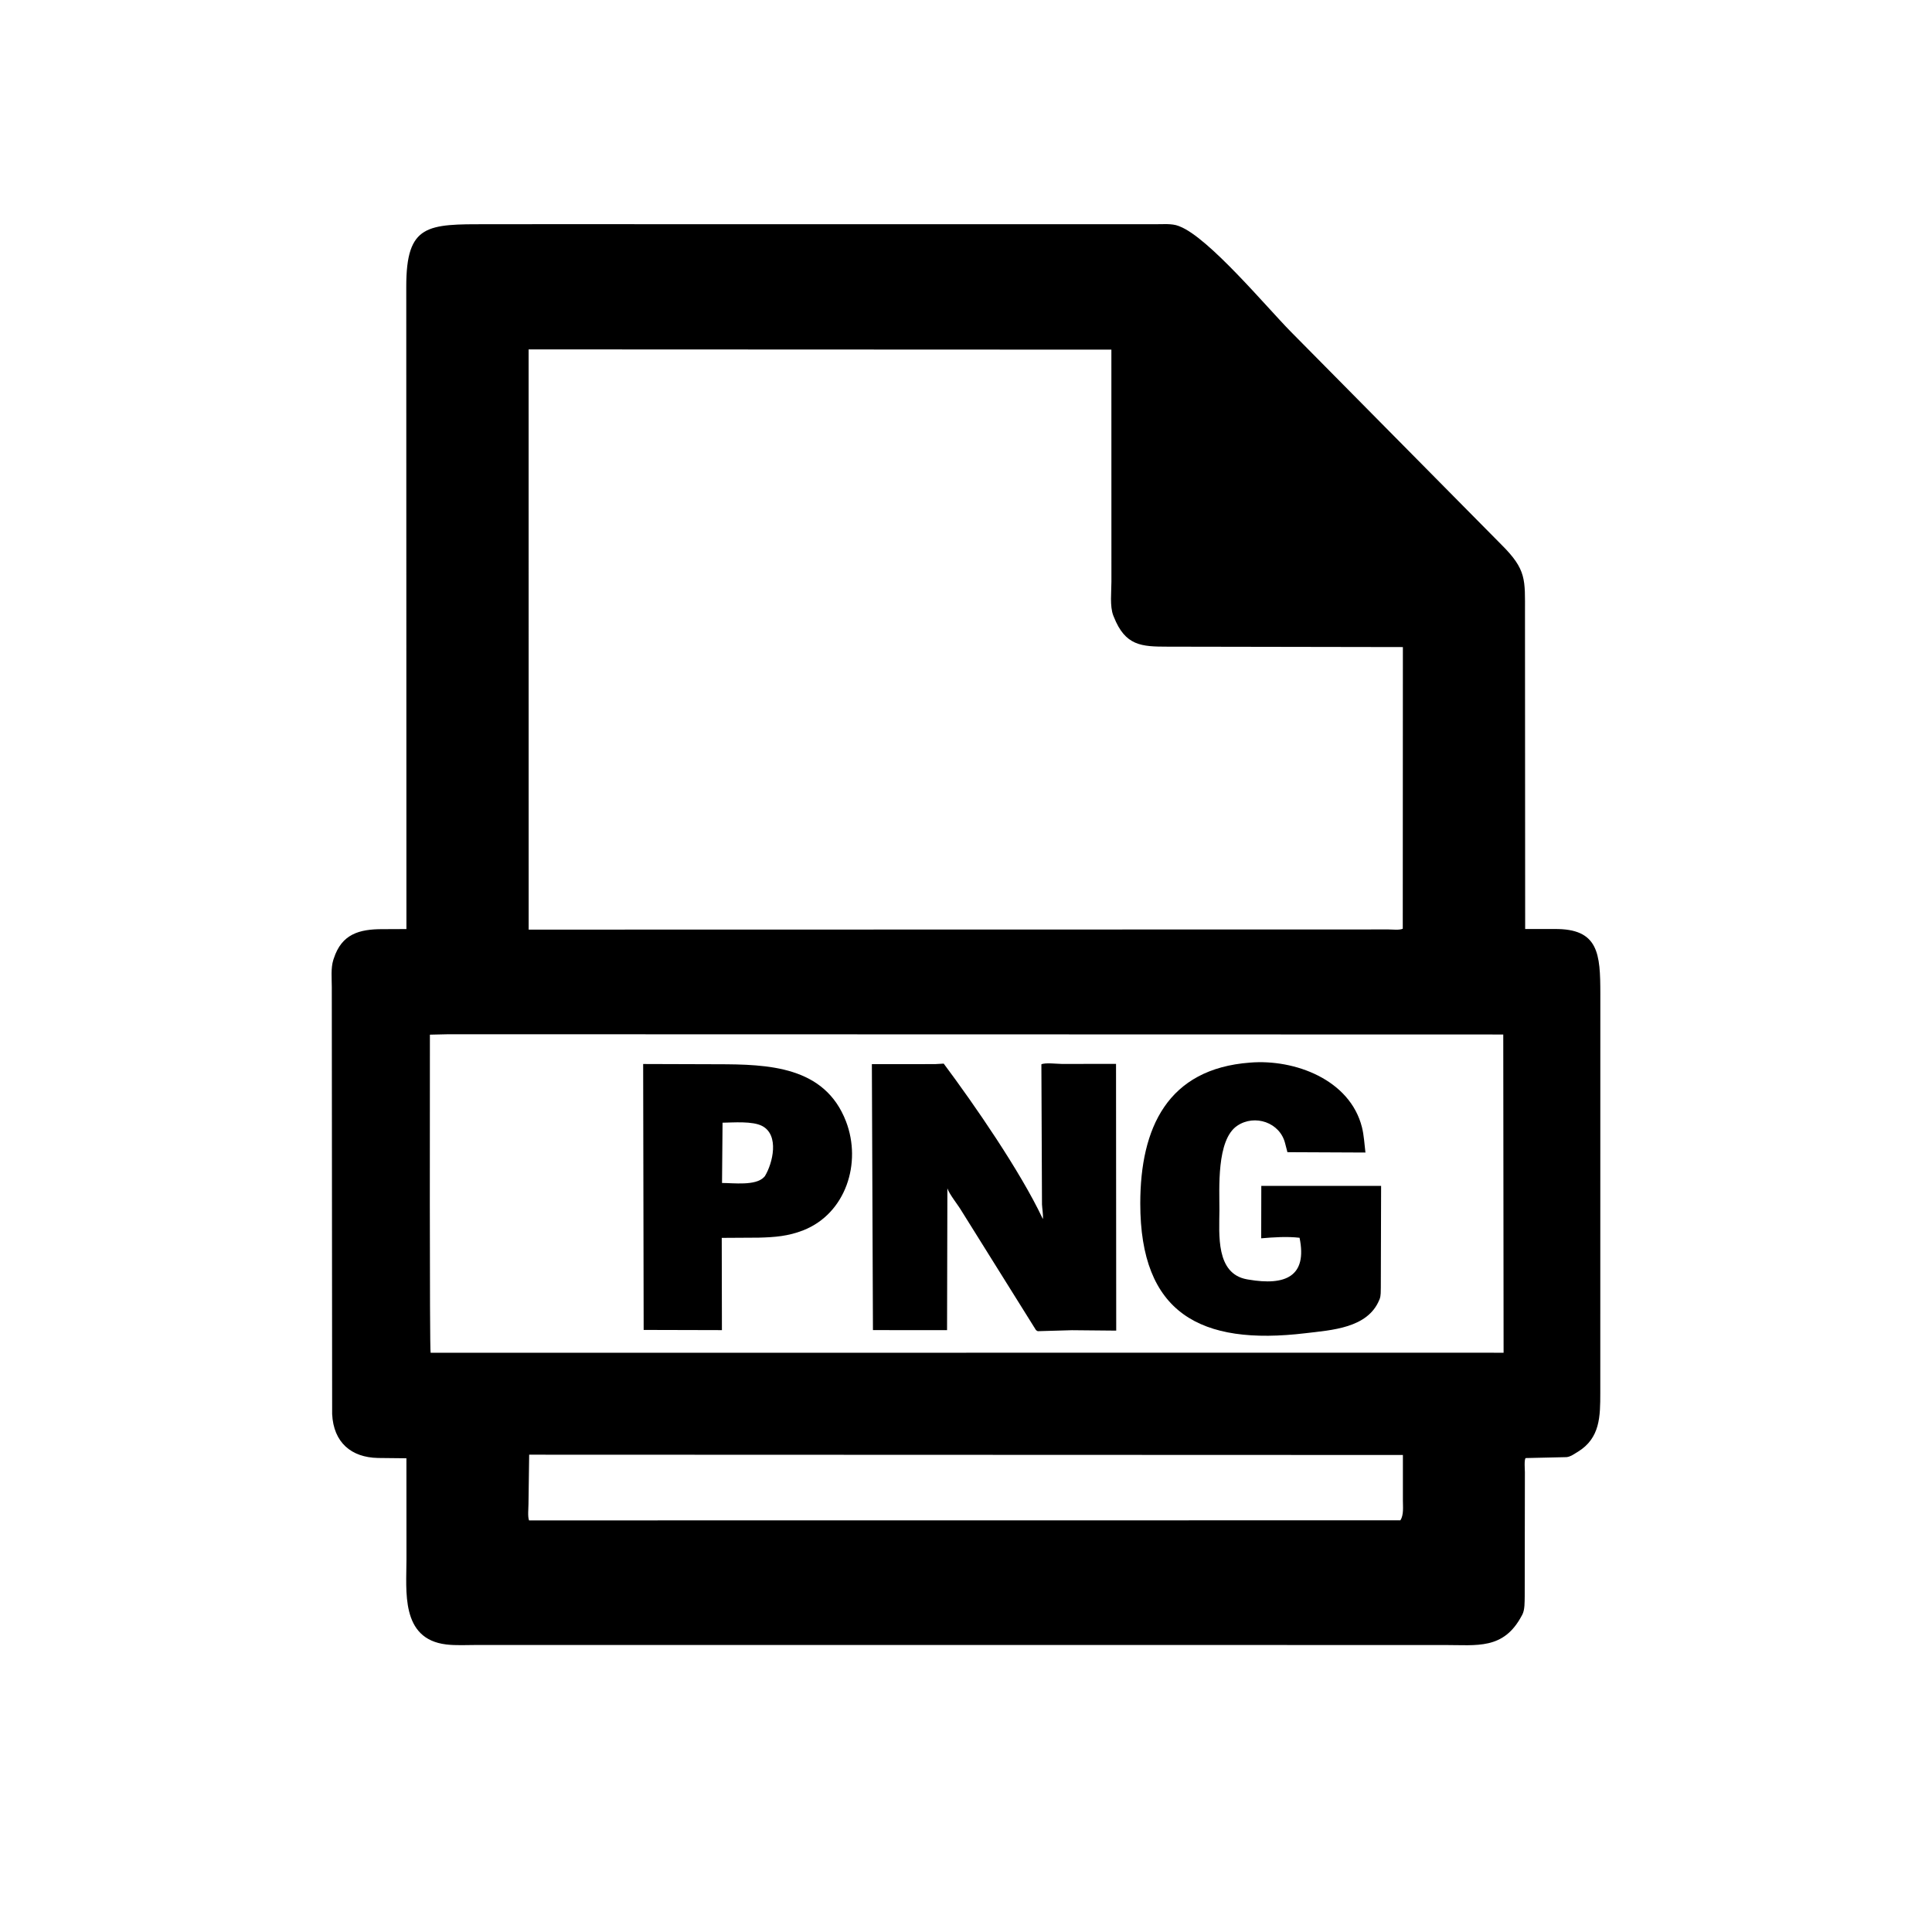 <svg version="1.1" xmlns="http://www.w3.org/2000/svg" style="display: block;" viewBox="0 0 2048 2048" width="640" height="640">
<path transform="translate(0,0)" fill="rgb(0,0,0)" d="M 1431.17 1743.78 L 505.244 1743.74 C 494.694 1743.73 483.464 1744.45 473 1743.19 C 424.401 1737.34 430.905 1686.31 430.869 1652.83 L 430.813 1545.83 L 400.659 1545.51 C 372.428 1544.97 353.569 1529.21 352.09 1498.97 L 351.716 1046.27 C 351.716 1037.1 350.578 1026.33 353.326 1017.54 L 353.85 1016 C 362.192 990.301 380.479 984.871 405.629 984.949 L 430.823 984.839 L 430.66 303.951 C 430.563 237.204 453.218 237.708 516.356 237.655 L 618.51 237.644 L 1224.43 237.702 C 1232.04 237.736 1242.27 236.729 1249.39 239.548 L 1250.5 240.006 C 1281.29 251.902 1342.82 325.759 1368.14 351.437 L 1591.51 577.323 C 1618.4 604.017 1616.53 614.373 1616.55 649.674 L 1616.74 984.769 L 1647.54 984.802 C 1694.73 984.149 1696.41 1011.05 1696.42 1053.61 L 1696.37 1476.69 C 1696.34 1501.29 1696.31 1524.4 1672.65 1538.92 L 1671 1539.92 C 1667.56 1542.06 1664.7 1544.14 1660.58 1544.62 L 1617.34 1545.61 C 1615.52 1546.66 1616.41 1557.85 1616.44 1560.47 L 1616.26 1692.32 C 1616.12 1698.14 1616.46 1706.31 1613.73 1711.56 L 1613.16 1712.6 C 1593.84 1749.03 1565.86 1743.75 1530.7 1743.78 L 1431.17 1743.78 z M 560.347 370.376 L 560.404 985.436 L 1471.97 985.248 C 1476.36 985.254 1483.14 986.196 1486.99 984.52 L 1487.11 685.919 L 1237.8 685.491 C 1209.72 685.489 1192.89 684.591 1180.74 654 L 1180.12 652.484 C 1176.3 642.558 1178.16 627.33 1178.15 616.723 L 1178.11 370.627 L 560.347 370.376 z M 475.638 1096.34 L 455.709 1096.79 C 455.711 1128.59 455.244 1432.46 456.485 1433.97 L 1577.25 1433.94 L 1593.87 1433.98 L 1593.52 1096.61 L 475.638 1096.34 z M 560.946 1542.03 L 560.212 1594.4 C 560.222 1599.07 559.213 1607.53 560.805 1611.68 L 1484.5 1611.59 C 1488.16 1605.74 1487.13 1597.4 1487.13 1590.85 L 1487.13 1542.35 L 560.946 1542.03 z"/>
<path transform="translate(0,0)" fill="rgb(0,0,0)" d="M 1403.5 1257.08 L 1464.03 1257.08 L 1463.72 1364.84 C 1463.61 1368.64 1463.9 1373.35 1462.52 1376.95 L 1462.08 1378 C 1449.73 1407.96 1411.65 1409.93 1384 1413.24 C 1272.11 1426.67 1208.7 1391.82 1208.74 1275.7 C 1208.77 1195.59 1237.62 1132.92 1325.09 1126.41 C 1372.43 1122.51 1431.07 1144.45 1443.75 1195 C 1445.91 1203.64 1446.32 1212.89 1447.42 1221.73 L 1364.73 1221.36 L 1362.33 1212.18 C 1356.95 1189.8 1330.08 1180.8 1311.5 1193.34 C 1289.3 1208.32 1292.73 1260.36 1292.63 1283.28 C 1292.52 1308.45 1288.53 1350.13 1321.8 1356.13 L 1323.5 1356.42 C 1362.64 1363.13 1386.02 1353.11 1377.59 1312.09 C 1364.46 1310.56 1350.09 1311.53 1336.92 1312.66 L 1337.03 1257.07 L 1403.5 1257.08 z"/>
<path transform="translate(0,0)" fill="rgb(0,0,0)" d="M 1136.25 1410.08 L 1100.08 1411.11 C 1098.53 1410.19 1098.56 1410.49 1097.79 1409.33 L 1019.39 1283.82 C 1015.49 1277.14 1006.29 1265.99 1004.27 1259.68 L 1003.92 1410.01 L 925.358 1409.97 L 924.22 1128.02 L 991.085 1128.01 L 1000.37 1127.48 C 1032.93 1171.07 1081.31 1241.2 1105.05 1291.33 L 1105.5 1292.3 C 1105.94 1287.4 1104.81 1281.78 1104.55 1276.8 L 1103.91 1128.21 C 1108.09 1126.24 1120.4 1127.78 1125.7 1127.82 L 1183.04 1127.75 L 1183.24 1410.52 L 1136.25 1410.08 z"/>
<path transform="translate(0,0)" fill="rgb(0,0,0)" d="M 804.271 1311.96 L 765.076 1312.2 L 765.264 1409.99 L 682.304 1409.78 L 681.777 1127.89 L 760.36 1128.14 C 814.091 1128.21 874.199 1129.93 896.809 1188.78 C 913.713 1232.78 896.589 1286.43 851.548 1304.14 C 835.502 1310.45 821.419 1311.5 804.271 1311.96 z M 765.937 1190.11 L 765.378 1254 C 777.459 1254.01 800.781 1257.14 809.67 1248.01 L 810.847 1246.72 C 819.236 1232.85 826.269 1203.28 808 1193.62 C 797.768 1188.22 777.425 1189.93 765.937 1190.11 z"/>
</svg>